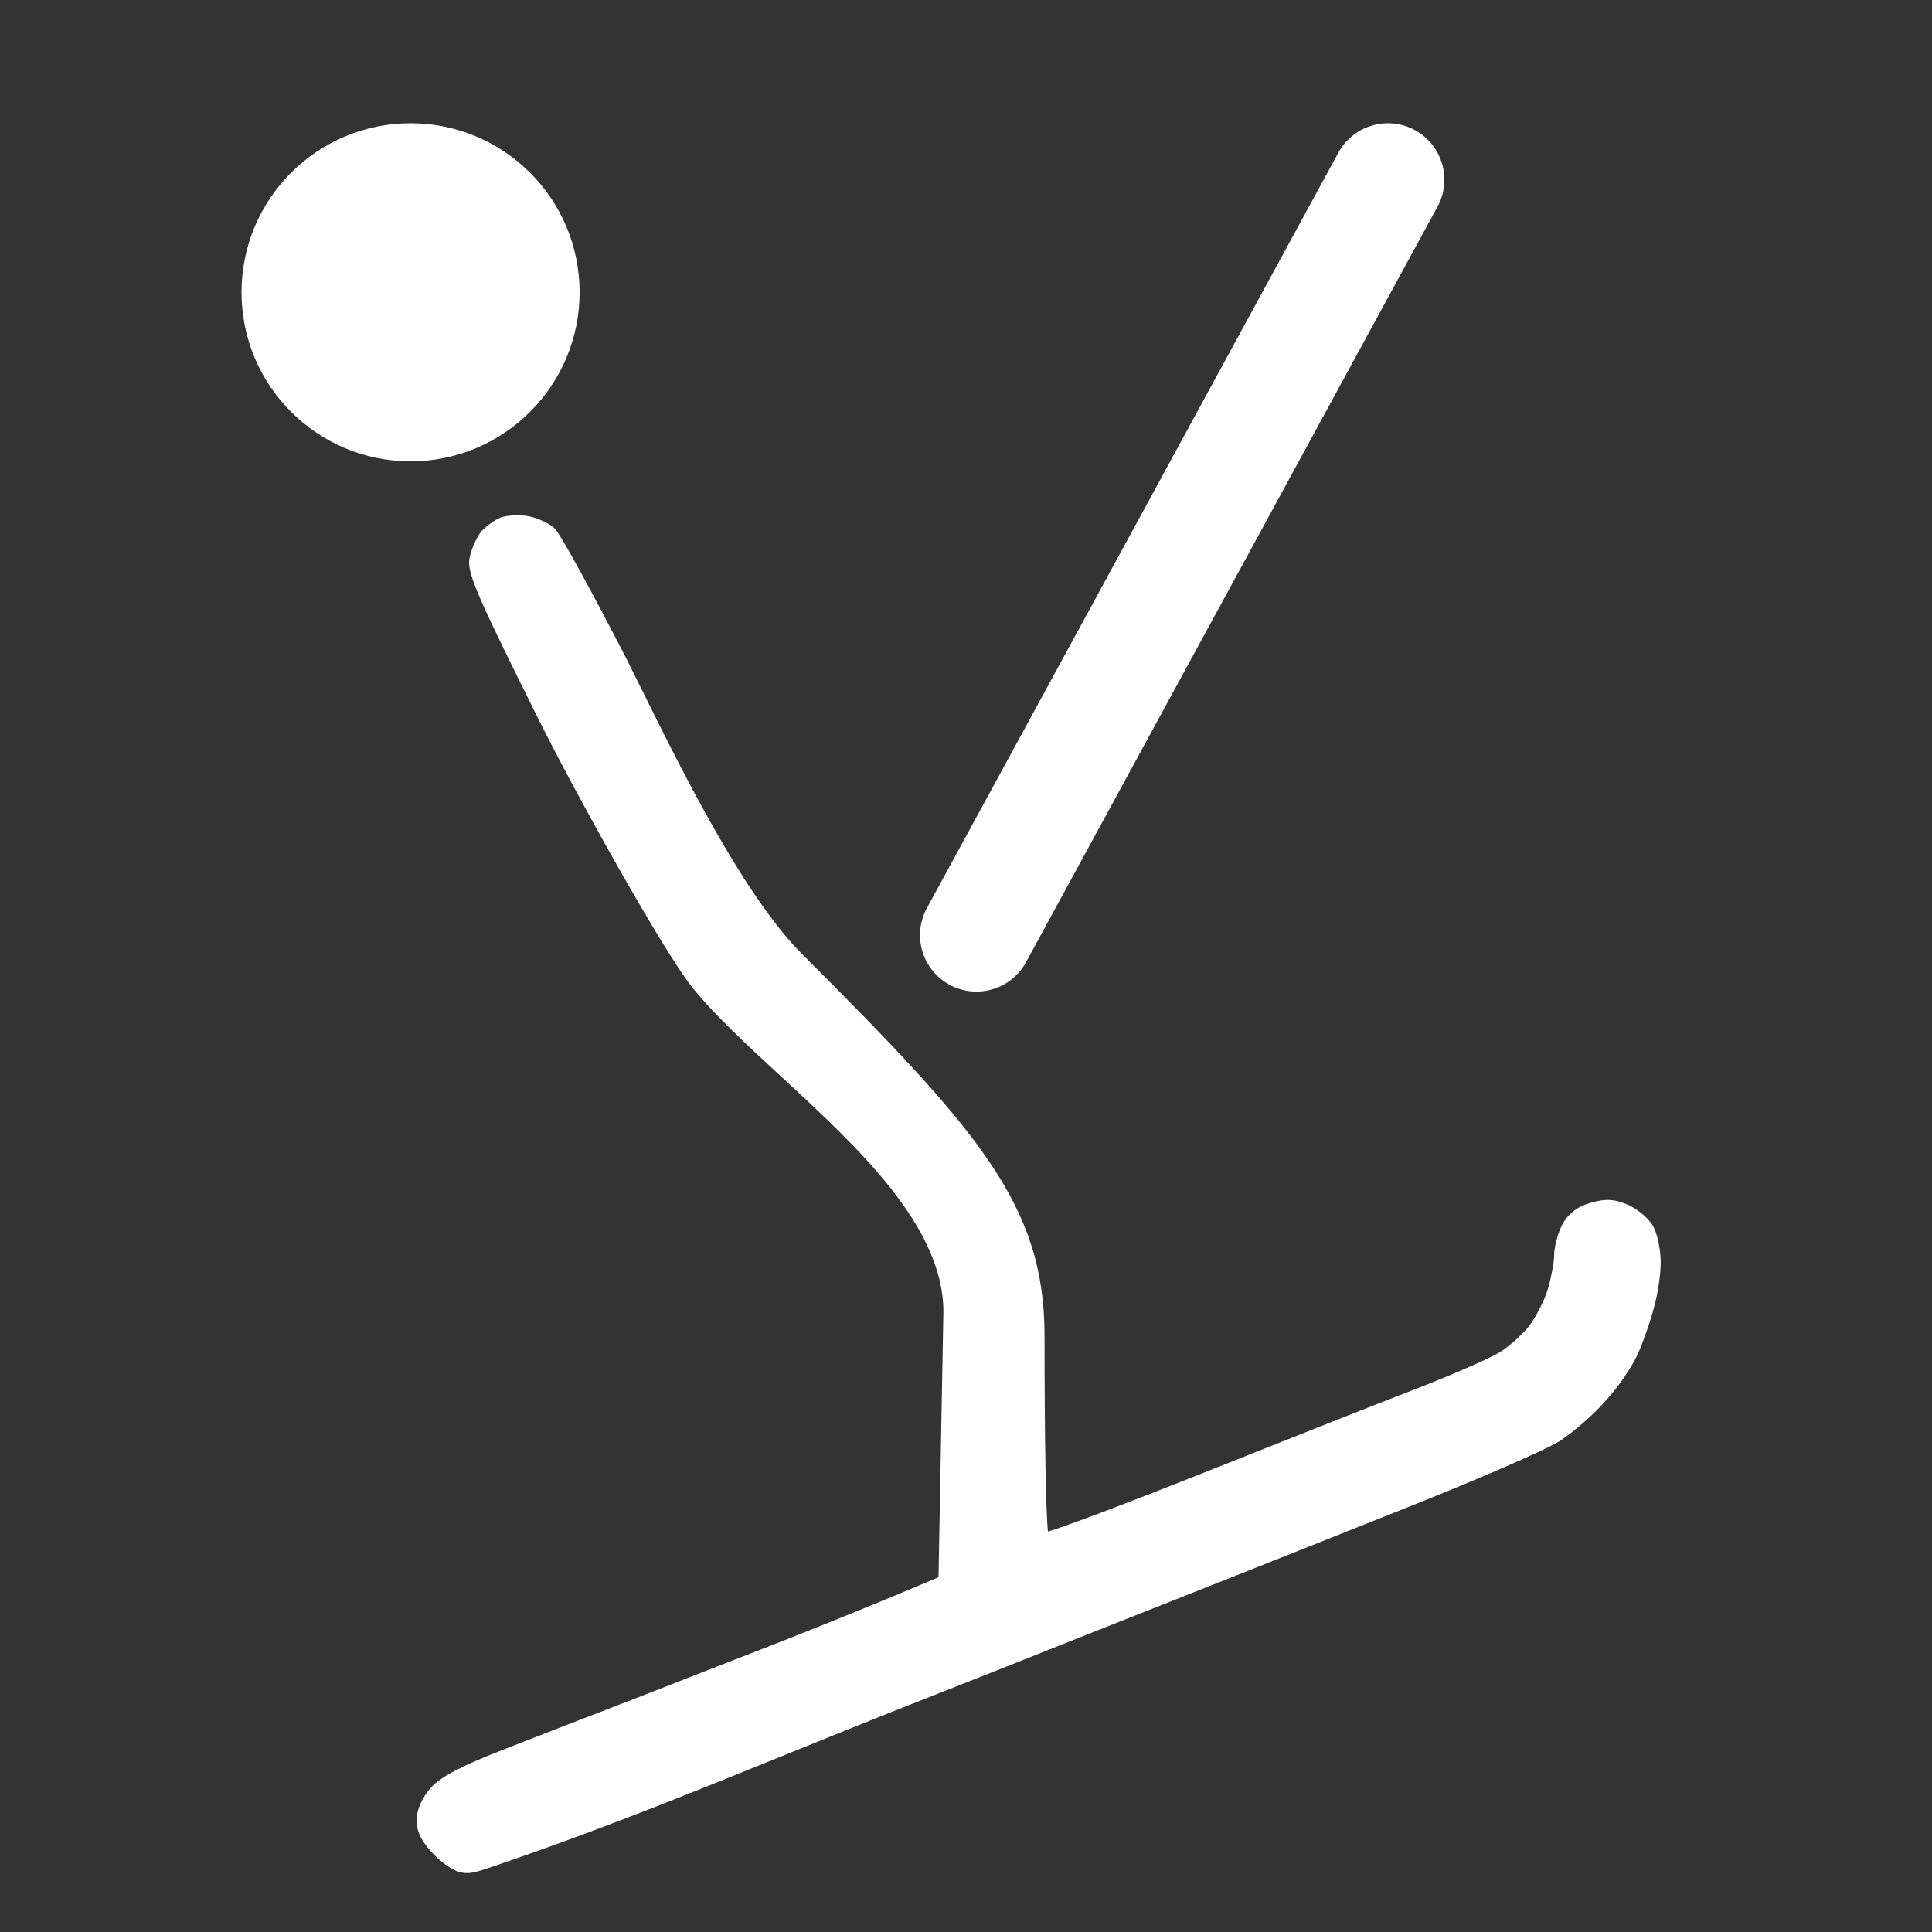 <svg width="75" height="75" viewBox="0 0 75 75" fill="none" xmlns="http://www.w3.org/2000/svg">
<rect x="0" y="0" width="75" height="75" fill="#333333" stroke="none"/>
<path d="M53.732 4.79C53.009 4.839 52.327 5.245 51.955 5.928L35.982 35.253C35.403 36.316 35.795 37.647 36.858 38.226C37.921 38.805 39.252 38.413 39.831 37.35L55.803 8.024C56.382 6.962 55.99 5.631 54.927 5.052C54.63 4.89 54.312 4.804 53.996 4.788C53.907 4.782 53.819 4.783 53.732 4.79Z" fill="white"/>
<path d="M30.901 63.497C32.753 62.761 34.599 62.009 36.433 61.229L36.623 50.925V50.922C36.623 49.288 35.815 47.705 34.608 46.167C33.4 44.63 31.817 43.168 30.305 41.773L30.295 41.764C28.993 40.562 27.74 39.406 26.86 38.311C26.314 37.631 25.194 35.773 24.03 33.724C22.863 31.668 21.639 29.397 20.882 27.874C19.733 25.566 19.044 24.157 18.657 23.268C18.464 22.823 18.342 22.499 18.275 22.253C18.21 22.009 18.193 21.82 18.231 21.652C18.294 21.324 18.491 20.891 18.657 20.664L18.671 20.645C18.855 20.44 19.177 20.198 19.434 20.09L19.45 20.085C19.567 20.046 19.719 20.022 19.873 20.011C19.995 20.002 20.127 20.001 20.25 20.009C20.345 20.014 20.437 20.024 20.521 20.04C20.691 20.072 20.884 20.139 21.057 20.218C21.228 20.296 21.399 20.395 21.515 20.5C21.545 20.526 21.572 20.56 21.592 20.588C21.755 20.807 22.07 21.357 22.506 22.149C23.004 23.055 23.644 24.262 24.307 25.551C24.487 25.906 24.697 26.331 24.931 26.805C25.669 28.298 26.652 30.29 27.737 32.193C28.824 34.101 30.002 35.901 31.126 37.025C34.565 40.463 36.921 42.903 38.413 45.112C39.916 47.334 40.549 49.327 40.549 51.869C40.549 56.041 40.604 58.716 40.68 59.456C41.378 59.248 43.702 58.374 46.344 57.324C47.262 56.961 48.178 56.596 49.095 56.231C50.986 55.48 52.876 54.728 54.773 53.993C56.249 53.421 57.758 52.765 58.143 52.537L58.15 52.533C58.52 52.331 59.066 51.842 59.366 51.472C59.647 51.085 59.98 50.432 60.1 50.004C60.228 49.549 60.331 48.985 60.331 48.741C60.331 48.404 60.471 47.891 60.631 47.572C60.846 47.141 61.214 46.844 61.73 46.7C61.944 46.638 62.127 46.597 62.303 46.585C62.368 46.579 62.431 46.579 62.493 46.583C62.495 46.583 62.496 46.583 62.498 46.583C62.737 46.597 62.959 46.669 63.225 46.783L63.233 46.786C63.431 46.88 63.637 47.022 63.809 47.174C63.974 47.32 64.131 47.496 64.208 47.669C64.284 47.825 64.348 48.048 64.393 48.279C64.439 48.516 64.468 48.779 64.468 49.017C64.468 49.462 64.355 50.253 64.202 50.77C64.07 51.3 63.79 52.082 63.584 52.55C63.37 53.037 62.822 53.846 62.349 54.358C61.893 54.89 61.088 55.582 60.576 55.923C60.435 56.017 60.145 56.164 59.76 56.346C59.369 56.529 58.864 56.755 58.281 57.008C57.115 57.512 55.632 58.125 54.112 58.724C51.076 59.938 45.74 62.054 42.245 63.434C39.948 64.352 37.359 65.374 35.393 66.149C33.811 66.772 32.235 67.411 30.659 68.05C27.189 69.457 23.718 70.864 20.181 72.097C19.738 72.252 19.293 72.404 18.847 72.553C18.345 72.72 18.006 72.816 17.523 72.534C17.31 72.41 17.088 72.236 16.883 72.031C16.425 71.574 16.172 71.15 16.172 70.673C16.172 70.252 16.388 69.777 16.727 69.398C16.938 69.166 17.258 68.948 17.717 68.711C18.179 68.473 18.799 68.207 19.63 67.884C21.125 67.299 22.623 66.72 24.122 66.142L24.126 66.14C24.418 66.027 24.71 65.914 25.002 65.802C25.9 65.451 26.825 65.089 27.715 64.74C28.772 64.332 29.846 63.914 30.901 63.497Z" fill="white"/>
<circle cx="15.938" cy="11.347" r="6.562" fill="white"/>
</svg>
